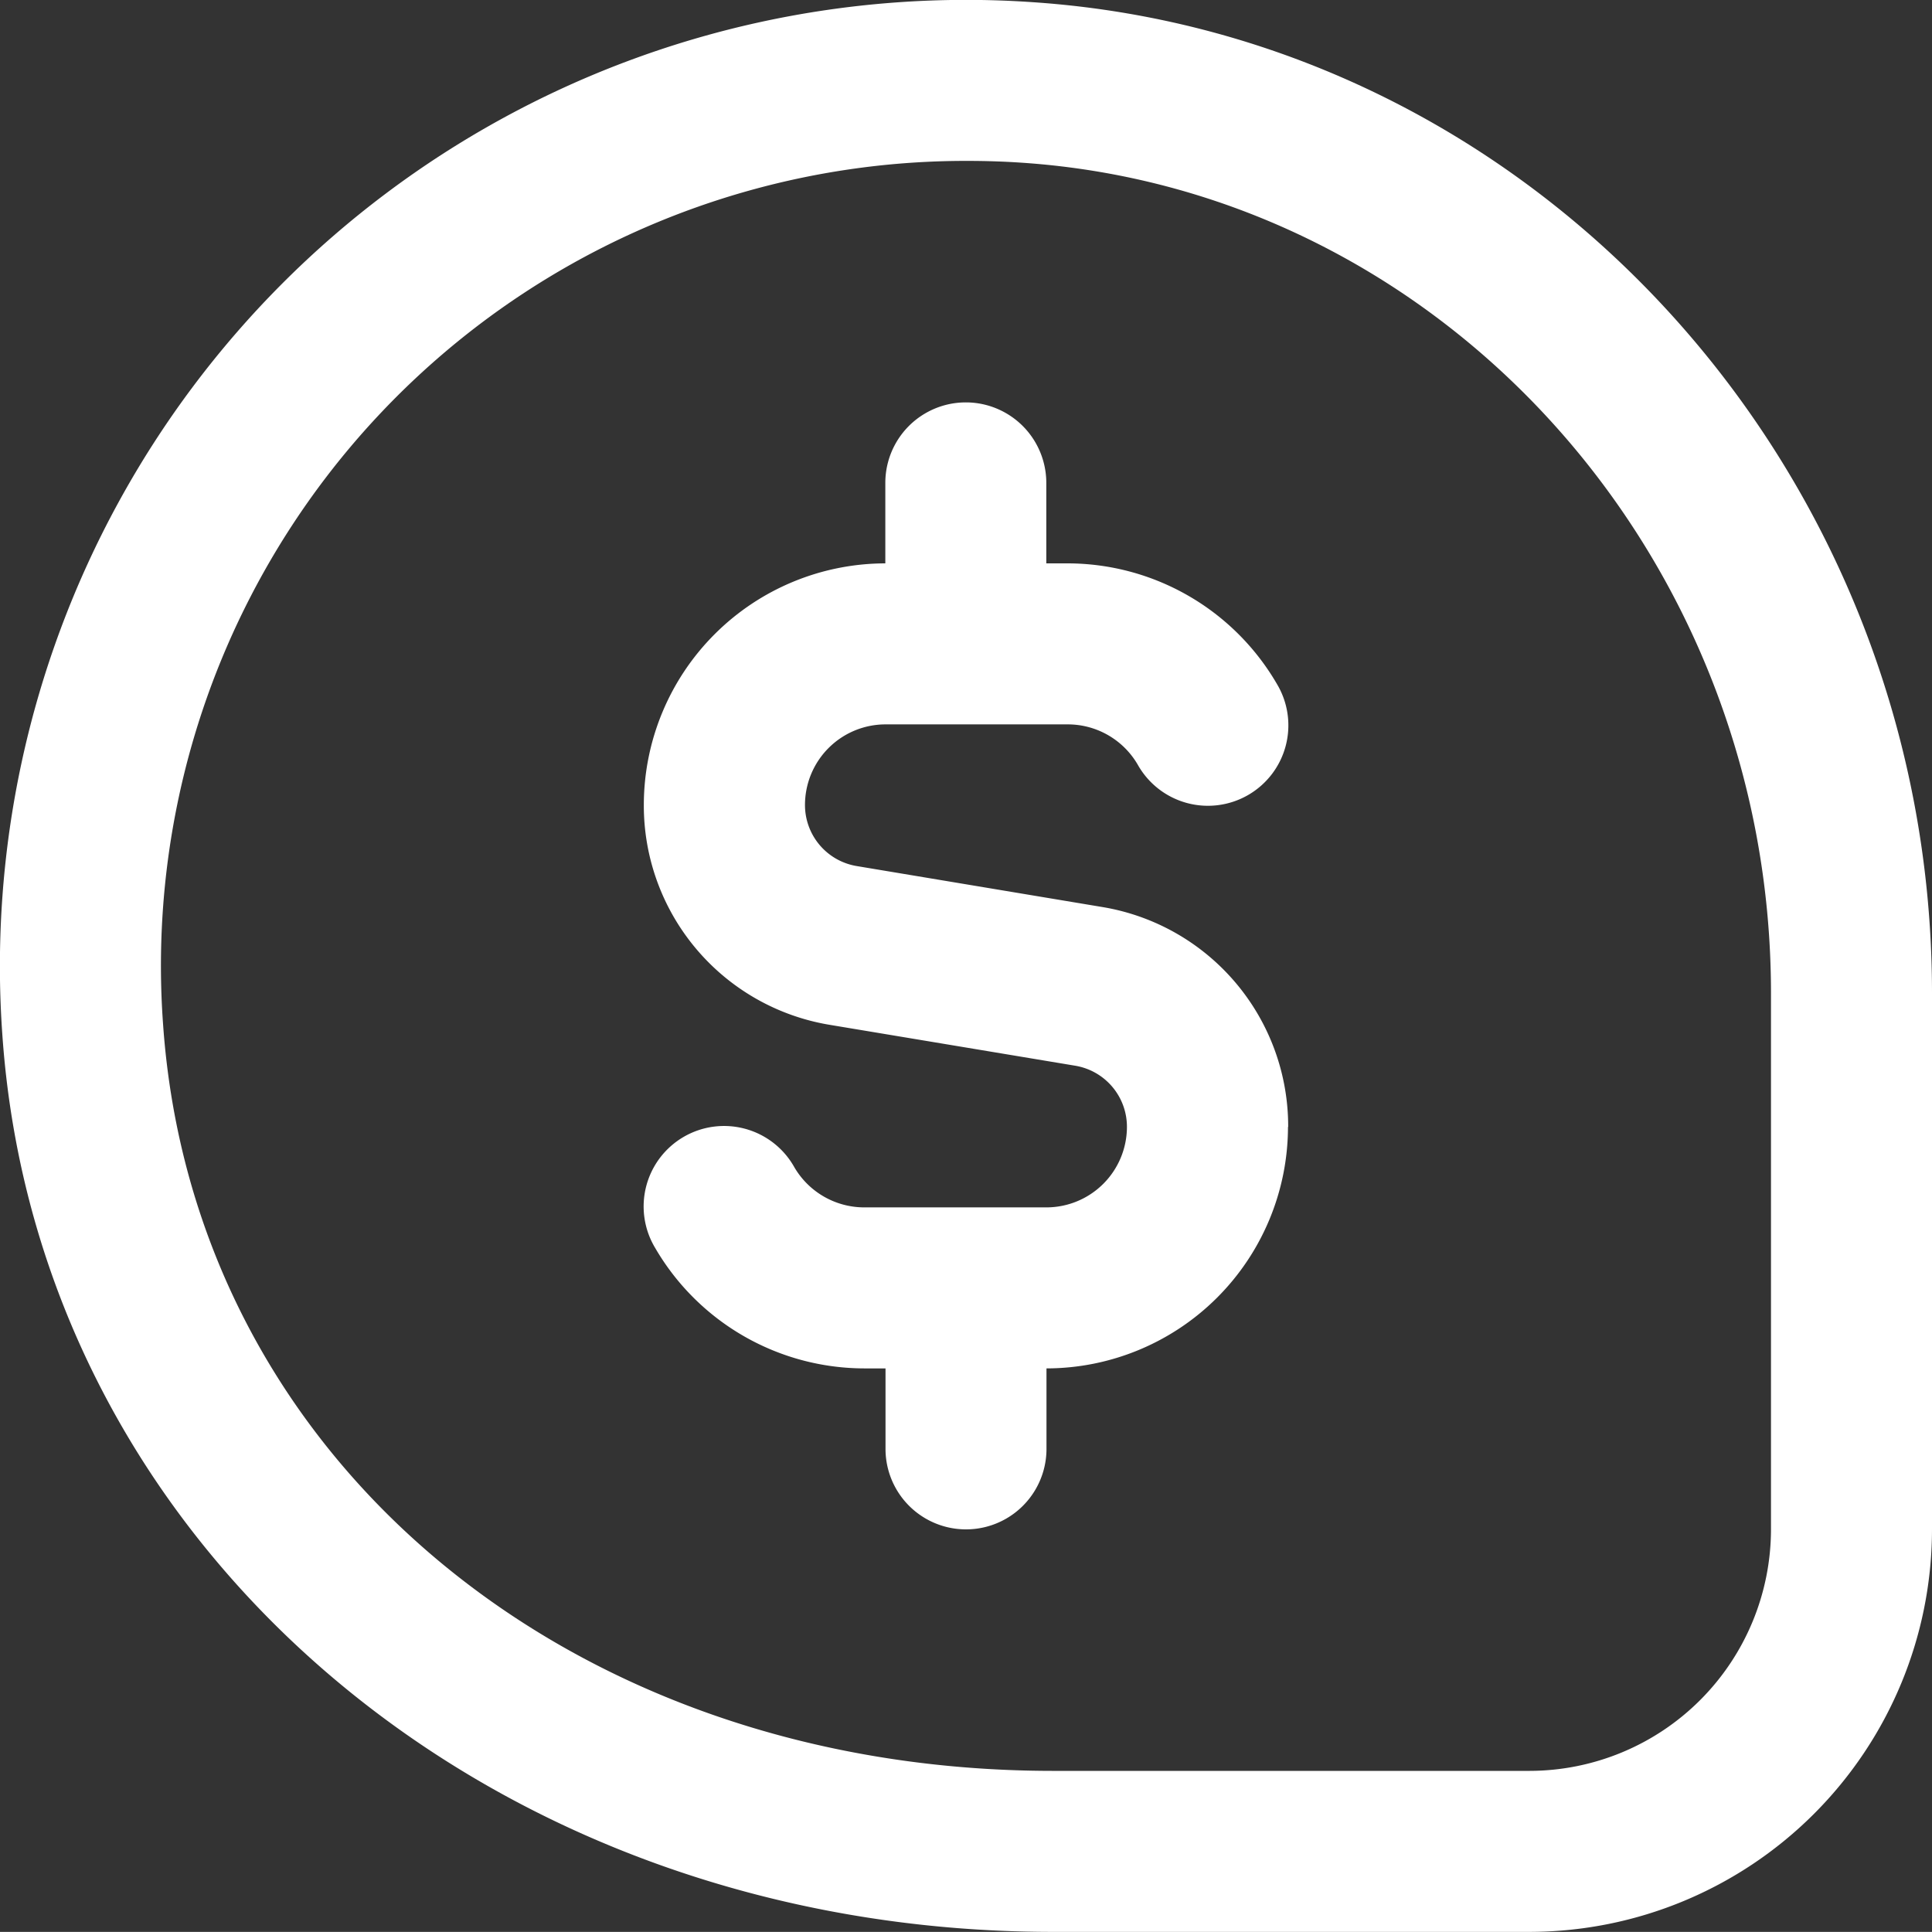 <svg id="Layer_1" data-name="Layer 1" xmlns="http://www.w3.org/2000/svg" viewBox="0 0 512 511.97"><rect x="0" y="0" width="512" height="511.97" fill="#333333" stroke="none"/><defs><style>.cls-1{fill:#fff;}</style></defs><path class="cls-1" d="M273.83.62A256.06,256.06,0,0,0,.62,274.22C10,409.77,129.75,512,279.1,512H405.33A106.79,106.79,0,0,0,512,405.33V263.25C512,125.06,407.4,9.69,273.83.62Zm195.5,404.71a64.07,64.07,0,0,1-64,64H279.1c-128.72,0-228-83.3-235.9-198.08A213.28,213.28,0,0,1,256.3,42.67c4.88,0,9.75.15,14.65.49,111.24,7.55,198.38,104.23,198.38,220.07v142.1Zm-128-106.66a64.08,64.08,0,0,1-64,64V384a21.33,21.33,0,1,1-42.66,0V362.67H229a64.22,64.22,0,0,1-55.42-32,21.32,21.32,0,1,1,36.9-21.36A21.48,21.48,0,0,0,228.93,320h48.38a21.36,21.36,0,0,0,21.34-21.33,16.41,16.41,0,0,0-13.74-16.22L220,271.64a58.9,58.9,0,0,1-49.38-58.31,64.08,64.08,0,0,1,64-64V128a21.33,21.33,0,0,1,42.66,0v21.33H283a64.24,64.24,0,0,1,55.42,32,21.32,21.32,0,1,1-36.9,21.36A21.44,21.44,0,0,0,283.05,192H234.67a21.36,21.36,0,0,0-21.34,21.33,16.39,16.39,0,0,0,13.74,16.22L292,240.38a58.9,58.9,0,0,1,49.38,58.31Z" transform="translate(0 -0.03)"/></svg>